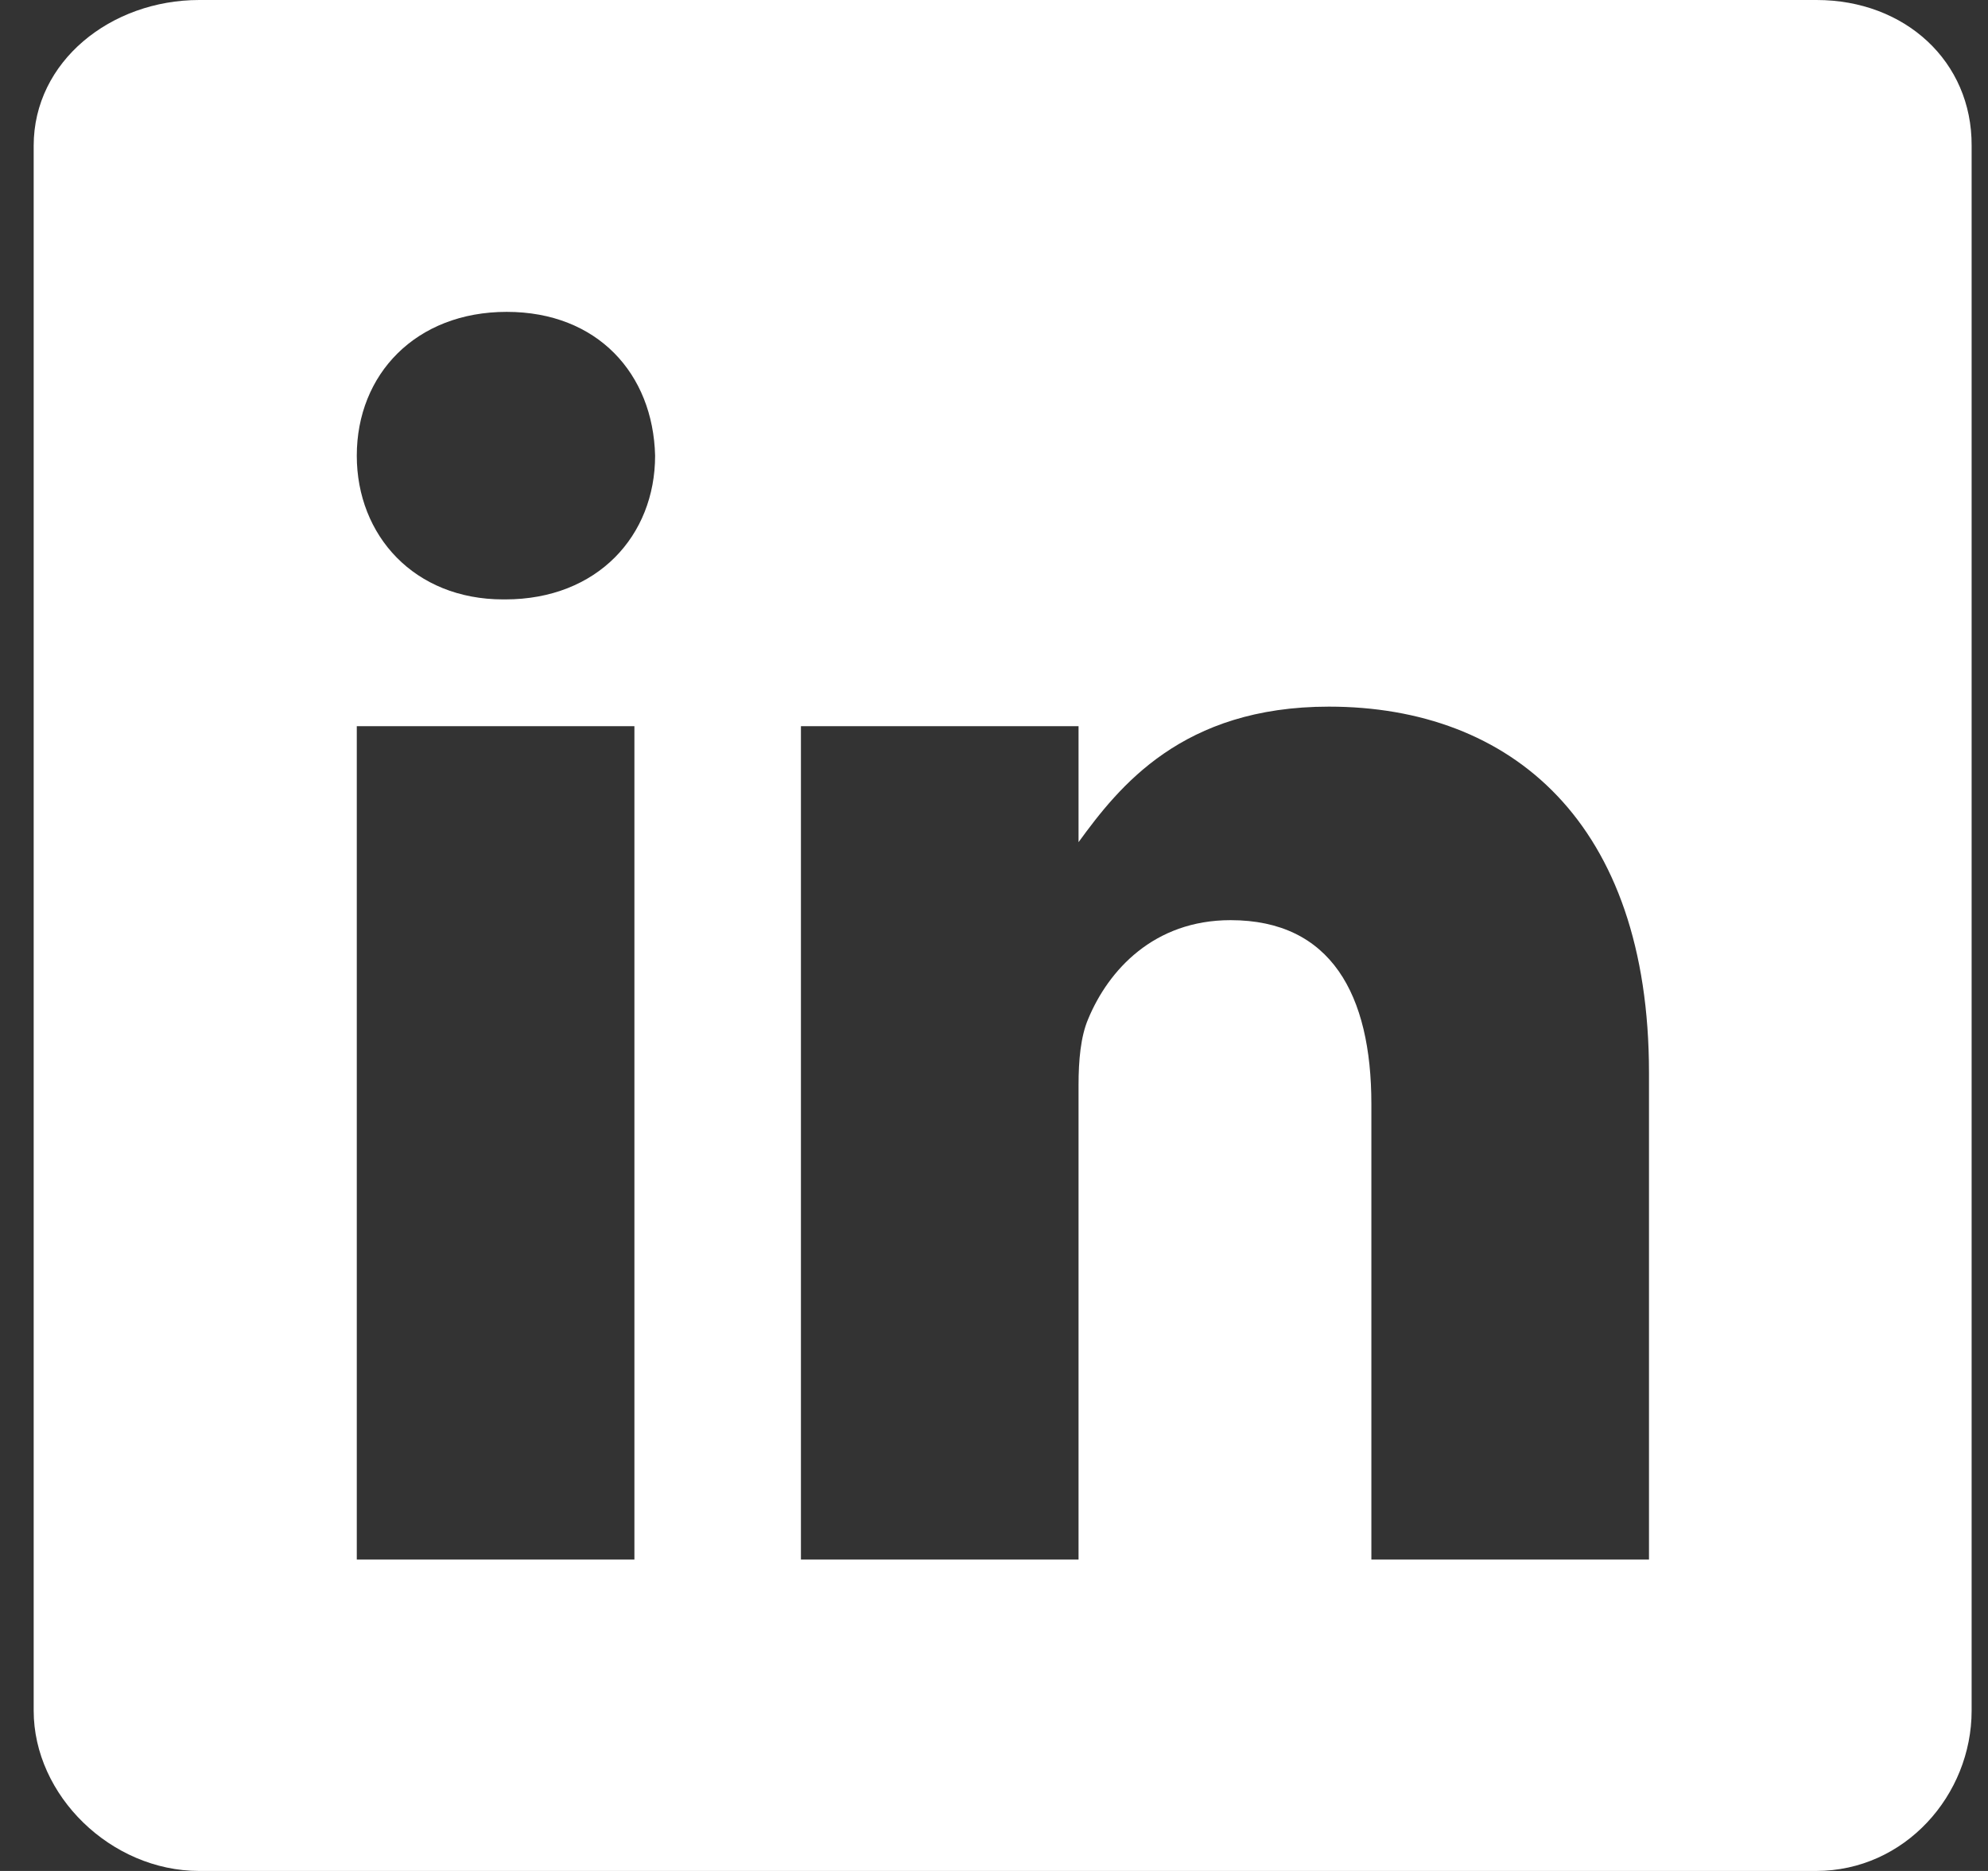 <svg width="17" height="16" viewBox="0 0 17 16" fill="none" xmlns="http://www.w3.org/2000/svg">
<rect x="0" y="0" width="17" height="16" fill="#333333" stroke="none"/>
<path d="M15.534 0H1.704C0.948 0 0.288 0.525 0.288 1.246V14.629C0.288 15.354 0.948 16 1.704 16H15.53C16.29 16 16.86 15.35 16.86 14.629V1.246C16.864 0.525 16.29 0 15.534 0ZM5.425 13.337H3.051V6.21H5.425V13.337ZM4.32 5.126H4.303C3.543 5.126 3.051 4.58 3.051 3.897C3.051 3.201 3.556 2.667 4.333 2.667C5.11 2.667 5.585 3.197 5.602 3.897C5.602 4.58 5.11 5.126 4.32 5.126ZM14.101 13.337H11.727V9.44C11.727 8.506 11.382 7.869 10.523 7.869C9.867 7.869 9.478 8.297 9.305 8.715C9.241 8.865 9.223 9.069 9.223 9.277V13.337H6.849V6.21H9.223V7.202C9.569 6.727 10.108 6.043 11.364 6.043C12.923 6.043 14.101 7.035 14.101 9.173L14.101 13.337Z" fill="white"/>
</svg>
